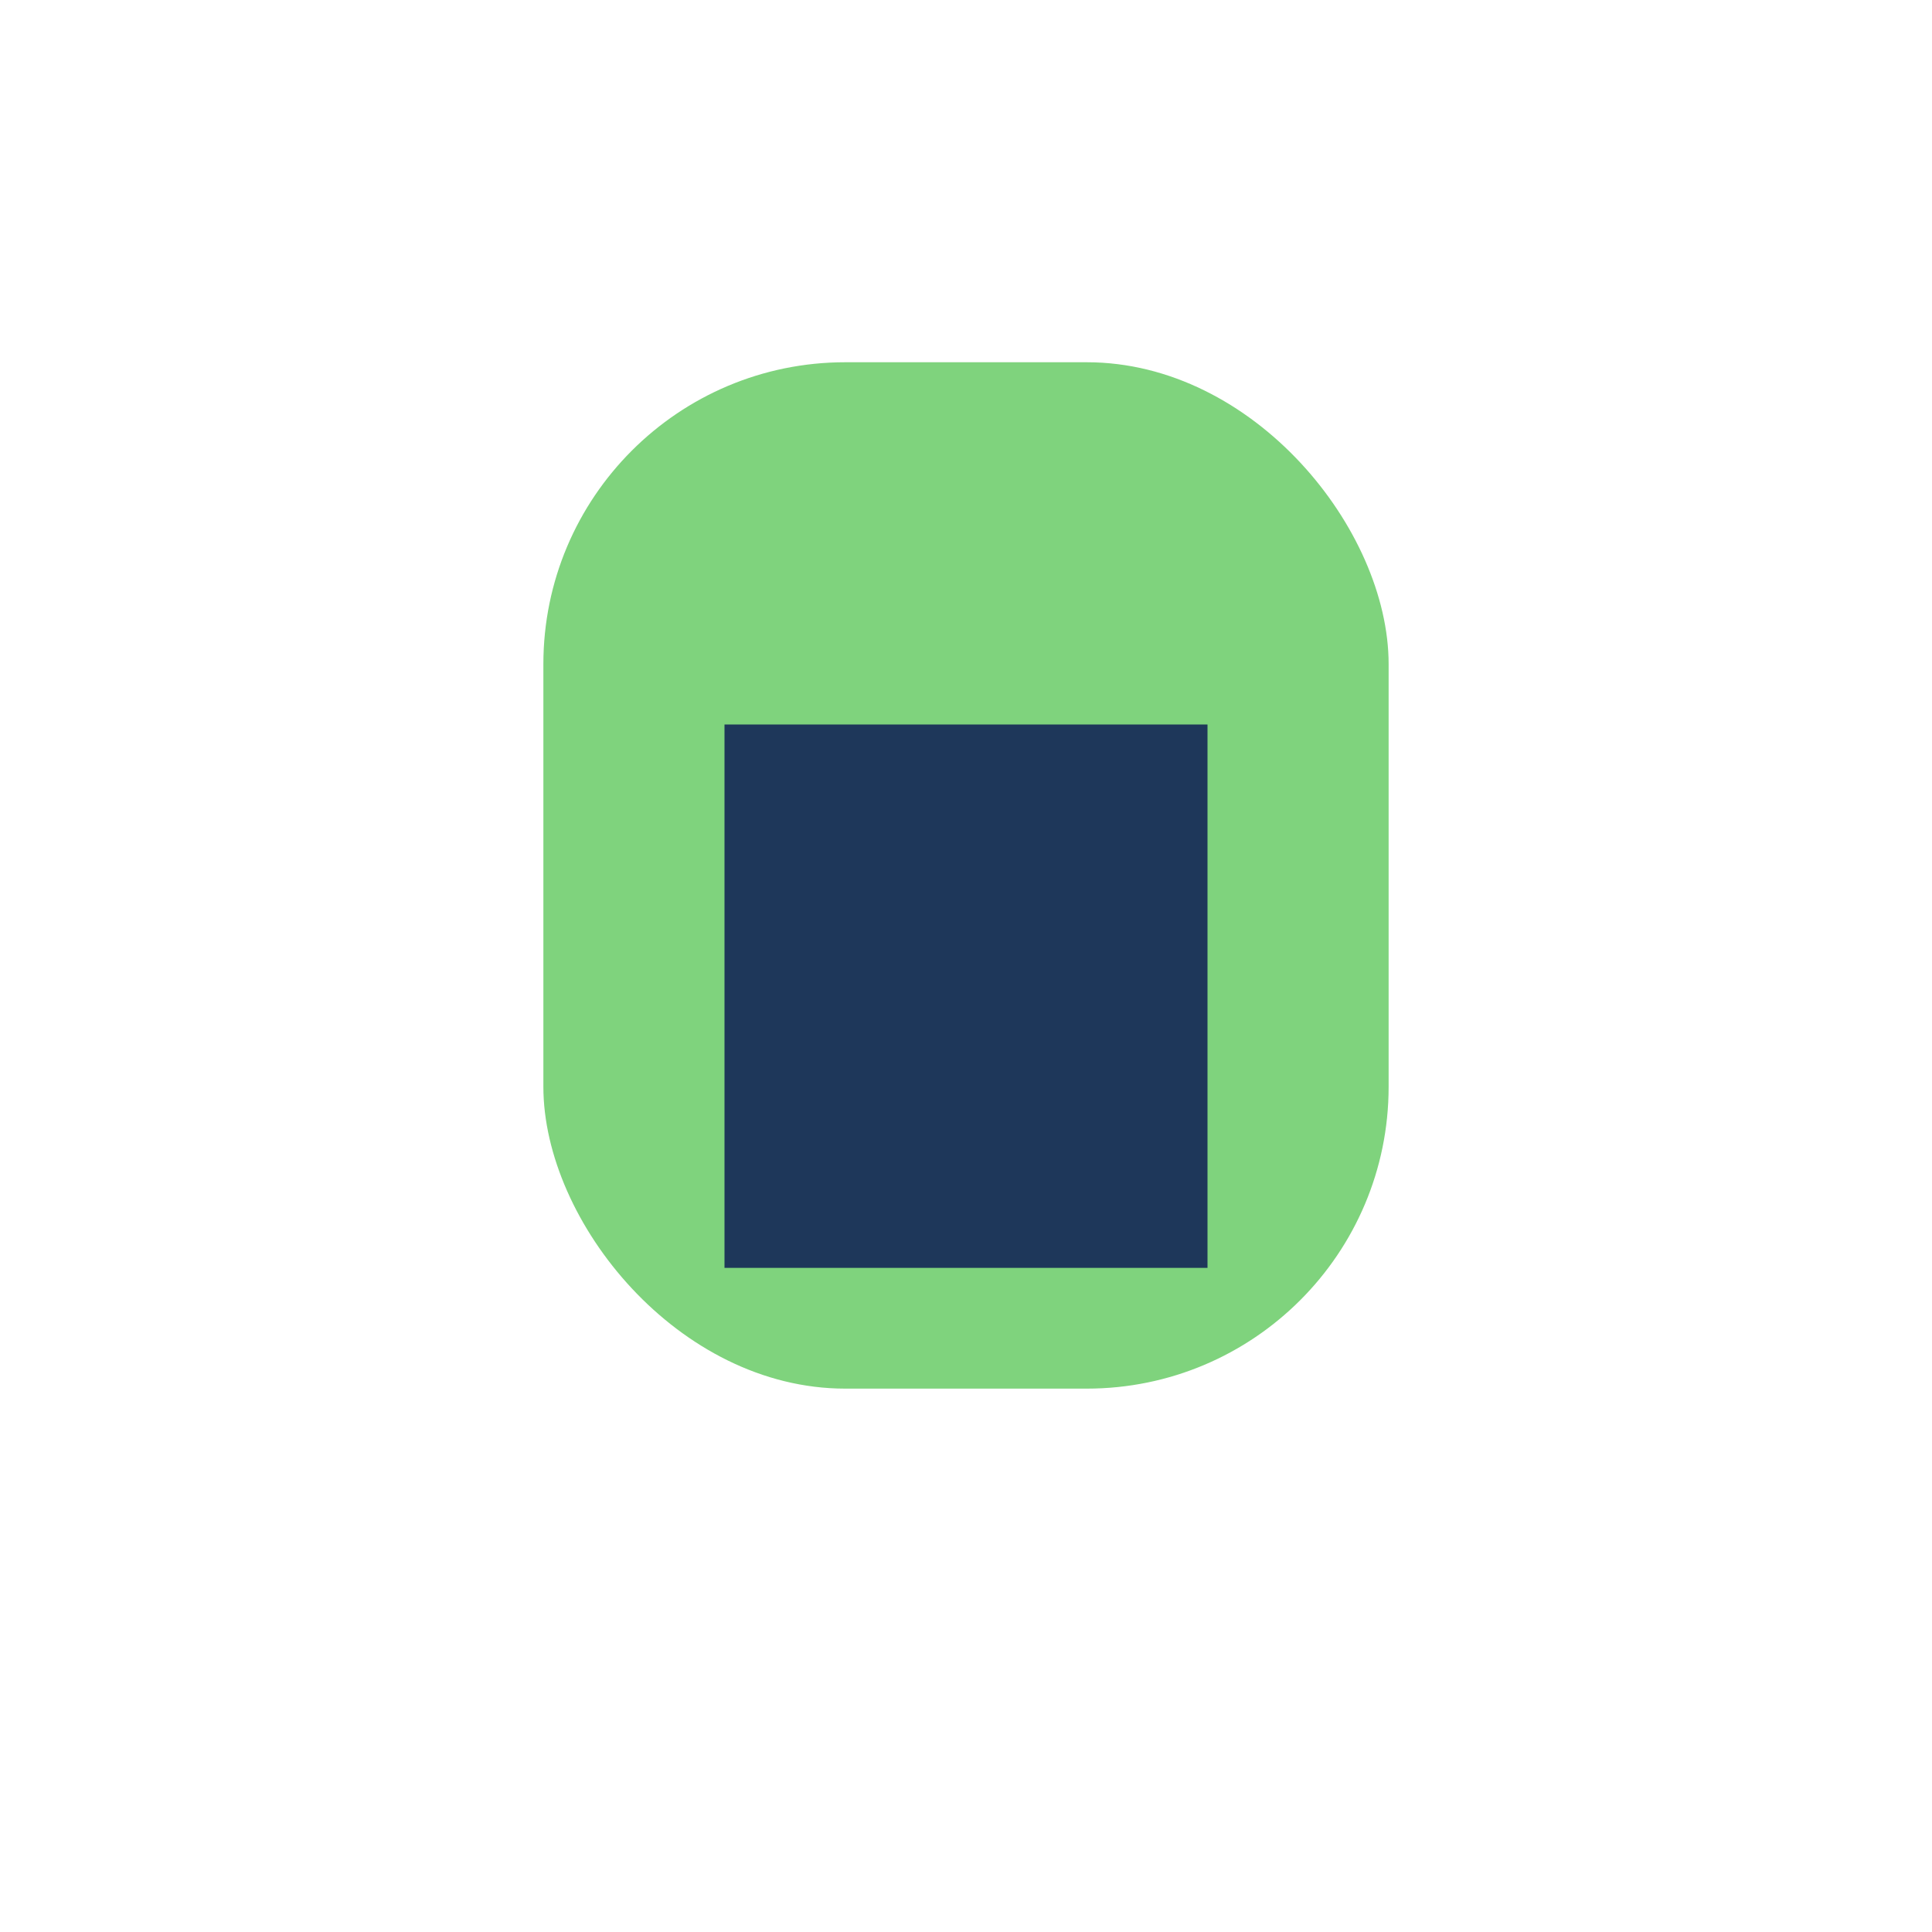 <?xml version="1.0" encoding="UTF-8"?>
<svg xmlns="http://www.w3.org/2000/svg" width="32" height="32" viewBox="0 0 32 32"><rect x="9" y="6" width="14" height="17" rx="5" fill="#7FD37D"/><rect x="12" y="12" width="8" height="9" fill="#1E375A"/></svg>